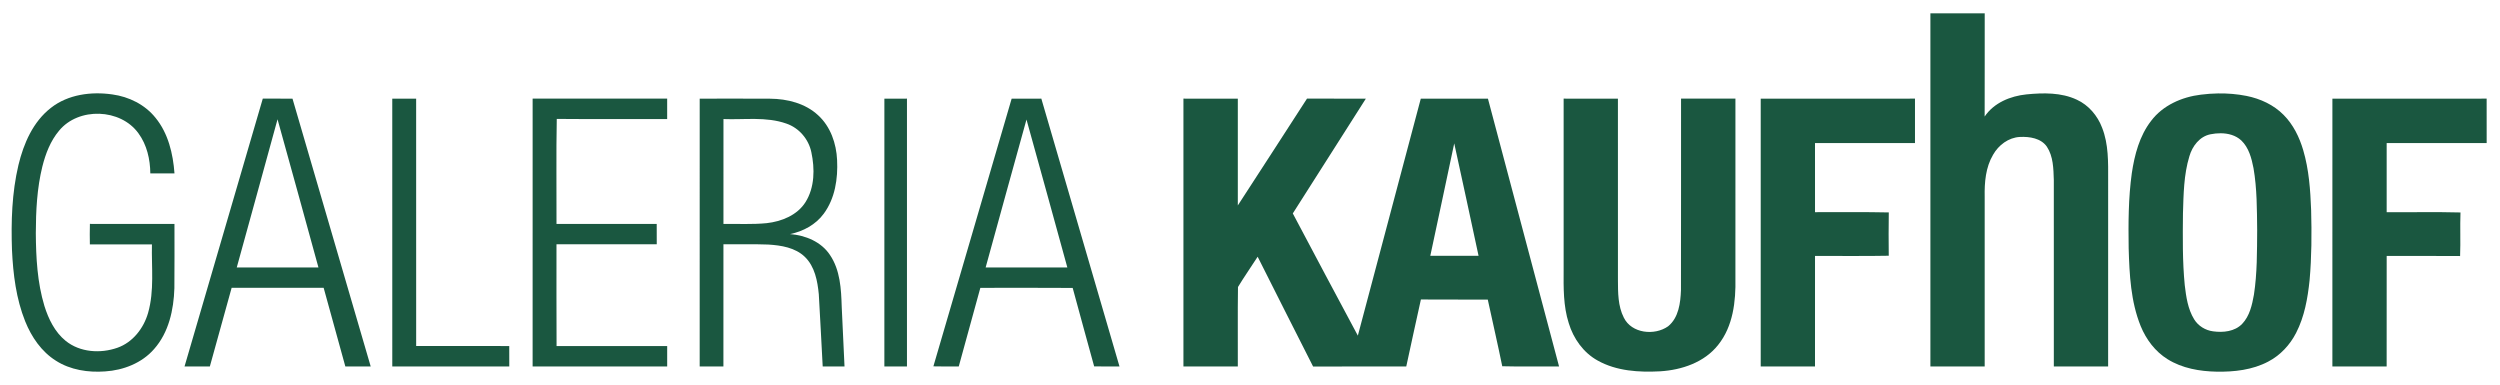 <?xml version="1.0" encoding="UTF-8" standalone="no"?>
<svg
   xmlns:dc="http://purl.org/dc/elements/1.1/"
   xmlns:cc="http://creativecommons.org/ns#"
   xmlns:rdf="http://www.w3.org/1999/02/22-rdf-syntax-ns#"
   xmlns:svg="http://www.w3.org/2000/svg"
   xmlns="http://www.w3.org/2000/svg"
   xmlns:sodipodi="http://sodipodi.sourceforge.net/DTD/sodipodi-0.dtd"
   xmlns:inkscape="http://www.inkscape.org/namespaces/inkscape"
   width="1500pt"
   height="231pt"
   viewBox="0 0 1500 231"
   version="1.1"
   id="svg4256"
   inkscape:version="0.91 r13725"
   sodipodi:docname="160712_GK_LOGO_MASTER.svg">
  <defs
     id="defs4298" />
  <sodipodi:namedview
     pagecolor="#ffffff"
     bordercolor="#666666"
     borderopacity="1"
     objecttolerance="10"
     gridtolerance="10"
     guidetolerance="10"
     inkscape:pageopacity="0"
     inkscape:pageshadow="2"
     inkscape:window-width="1920"
     inkscape:window-height="1017"
     id="namedview4296"
     showgrid="false"
     inkscape:zoom="0.37333333"
     inkscape:cx="1014.2566"
     inkscape:cy="724.26899"
     inkscape:window-x="-8"
     inkscape:window-y="-8"
     inkscape:window-maximized="1"
     inkscape:current-layer="svg4256" />
  <path
     fill="#1a5740"
     d=" M 1158.24 8.01 C 1169.10 7.99 1179.96 8.00 1190.83 8.01 C 1190.79 28.65 1190.87 49.29 1190.79 69.93 C 1196.36 61.64 1206.26 57.62 1215.89 56.63 C 1225.98 55.65 1236.71 55.42 1246.10 59.82 C 1253.17 63.07 1258.53 69.40 1261.26 76.63 C 1265.19 86.56 1264.91 97.43 1264.89 107.93 C 1264.88 145.25 1264.90 182.57 1264.88 219.89 C 1254.02 219.87 1243.16 219.90 1232.30 219.87 C 1232.30 182.58 1232.33 145.29 1232.29 107.99 C 1232.06 101.22 1232.00 93.87 1228.12 88.01 C 1224.57 82.89 1217.72 81.90 1211.95 82.17 C 1205.13 82.50 1199.13 87.04 1195.85 92.85 C 1191.37 100.40 1190.65 109.43 1190.81 118.02 C 1190.83 151.97 1190.83 185.93 1190.81 219.89 C 1179.95 219.88 1169.10 219.90 1158.24 219.87 C 1158.24 149.25 1158.25 78.63 1158.24 8.01 Z"
     id="path4260" />
  <path
     fill="#1a5740"
     d=" M 30.59 64.68 C 40.90 56.61 54.78 54.84 67.42 56.66 C 77.35 58.01 86.97 62.76 93.29 70.65 C 100.95 80.00 103.83 92.24 104.69 104.05 C 99.86 104.05 95.02 104.08 90.19 104.03 C 90.11 95.59 88.14 86.90 83.08 80.00 C 72.34 65.04 47.12 64.18 35.43 78.43 C 30.26 84.56 27.35 92.24 25.41 99.93 C 22.18 112.99 21.54 126.52 21.49 139.92 C 21.60 154.59 22.37 169.47 26.65 183.59 C 29.11 191.43 32.90 199.24 39.40 204.51 C 47.98 211.46 60.28 212.23 70.44 208.66 C 79.68 205.41 86.21 196.96 88.85 187.74 C 92.67 174.38 90.85 160.32 91.16 146.64 C 78.75 146.62 66.33 146.62 53.92 146.64 C 53.85 142.54 53.83 138.44 53.94 134.34 C 70.85 134.41 87.77 134.35 104.68 134.37 C 104.66 147.22 104.77 160.07 104.63 172.92 C 104.24 185.84 101.27 199.48 92.48 209.40 C 85.15 217.85 74.03 222.15 63.05 222.85 C 52.90 223.59 42.24 221.99 33.55 216.43 C 24.88 210.99 18.89 202.18 15.12 192.82 C 9.68 179.26 7.87 164.56 7.19 150.05 C 6.60 132.98 7.12 115.69 11.07 99.01 C 14.18 86.11 19.83 73.01 30.59 64.68 Z"
     id="path4262" />
  <path
     d="M 1663.537 70.07 C 1659.243 70.135 1654.951 70.449 1650.699 70.988 C 1636.424 72.713 1622.113 78.974 1613.301 90.699 C 1604.613 101.949 1600.912 116.101 1598.85 129.926 C 1596.25 148.576 1596.237 167.475 1596.5 186.275 C 1597.075 205.913 1598.037 226.124 1605.512 244.574 C 1609.612 254.574 1616.401 263.675 1625.676 269.4 C 1636.626 276.25 1649.775 278.512 1662.5 278.75 C 1675.675 278.975 1689.324 277.45 1701.137 271.213 C 1710.212 266.5 1717.475 258.7 1722.1 249.625 C 1728.362 237.438 1730.775 223.725 1732.188 210.225 C 1733.75 192.725 1733.825 175.124 1733.35 157.574 C 1732.775 142.437 1731.712 127.125 1727.387 112.537 C 1724.524 102.825 1719.912 93.425 1712.725 86.188 C 1705.262 78.612 1695.224 74.013 1684.887 71.938 C 1677.863 70.547 1670.695 69.963 1663.537 70.07 z M 1665.512 99.945 C 1671.132 99.981 1676.744 101.442 1680.938 105.301 C 1686.625 110.713 1688.687 118.688 1690.137 126.15 C 1692.774 141.45 1692.7 157.038 1692.875 172.525 C 1692.763 188.688 1692.912 204.963 1690.449 220.988 C 1689.062 228.726 1687.249 237.024 1681.637 242.887 C 1676.099 248.662 1667.388 249.549 1659.863 248.512 C 1654.063 247.774 1648.638 244.463 1645.588 239.438 C 1640.875 231.775 1639.612 222.626 1638.562 213.863 C 1636.812 195.976 1637.05 177.962 1637.225 160.012 C 1637.662 145.699 1637.813 131.075 1642.025 117.25 C 1644.225 109.6 1649.762 102.237 1657.975 100.688 C 1660.4 100.207 1662.957 99.929 1665.512 99.945 z "
     transform="scale(0.8,0.8)"
     id="path4264"
     style="fill:#1a5740;fill-opacity:1" />
  <path
     d="M 208.23 73.969 C 204.515 73.972 200.8 73.981 197.088 73.975 C 177.488 140.912 157.988 207.888 138.4 274.838 C 144.725 274.875 151.062 274.85 157.387 274.85 C 162.887 255.212 168.237 235.525 173.725 215.875 C 196.725 215.85 219.738 215.876 242.738 215.863 C 248.201 235.513 253.587 255.188 259.012 274.863 C 265.349 274.851 271.688 274.875 278.025 274.838 C 258.463 207.888 238.9 140.963 219.375 74 C 215.662 73.969 211.946 73.966 208.23 73.969 z M 208.15 89.463 C 218.525 126.475 228.613 163.563 238.838 200.613 C 218.413 200.626 197.988 200.613 177.562 200.613 C 187.725 163.551 198.05 126.538 208.15 89.463 z "
     id="path4266"
     transform="scale(0.8,0.8)"
     style="fill:#1a5740;fill-opacity:1" />
  <path
     fill="#1a5740"
     d=" M 235.36 59.19 C 240.14 59.17 244.92 59.17 249.69 59.19 C 249.69 108.66 249.69 158.14 249.70 207.61 C 268.31 207.64 286.93 207.62 305.55 207.62 C 305.58 211.70 305.56 215.78 305.57 219.87 C 282.17 219.91 258.77 219.87 235.37 219.89 C 235.37 166.32 235.38 112.76 235.36 59.19 Z"
     id="path4268" />
  <path
     fill="#1a5740"
     d=" M 319.58 59.18 C 346.49 59.18 373.40 59.17 400.30 59.18 C 400.32 63.27 400.31 67.35 400.30 71.44 C 378.22 71.38 356.14 71.55 334.06 71.35 C 333.65 92.35 333.99 113.37 333.90 134.37 C 353.94 134.37 373.99 134.37 394.03 134.37 C 394.07 138.44 394.06 142.50 394.05 146.56 C 374.00 146.57 353.95 146.55 333.89 146.57 C 333.91 166.92 333.82 187.28 333.94 207.63 C 356.06 207.62 378.18 207.62 400.31 207.63 C 400.32 211.71 400.31 215.80 400.31 219.88 C 373.40 219.89 346.48 219.88 319.57 219.89 C 319.57 166.32 319.54 112.75 319.58 59.18 Z"
     id="path4270" />
  <path
     d="M 551.158 73.959 C 542.363 73.965 533.569 73.988 524.775 73.988 C 524.763 140.938 524.774 207.9 524.762 274.85 C 530.699 274.862 536.625 274.862 542.562 274.85 C 542.587 244.312 542.562 213.763 542.574 183.213 C 553.774 183.288 564.999 182.987 576.199 183.412 C 585.849 184 596.4 185.662 603.65 192.662 C 611.125 199.9 613.137 210.738 614.1 220.676 C 615.212 238.726 616 256.8 617.025 274.85 C 622.475 274.862 627.924 274.851 633.387 274.863 C 632.712 259.901 631.987 244.962 631.287 230.012 C 630.875 216.762 630.176 202.588 622.488 191.25 C 615.951 181.325 604.05 176.437 592.537 175.574 C 602.35 173.537 611.787 168.5 617.787 160.312 C 626.287 148.85 628.524 133.963 627.824 120.025 C 627.274 107.65 622.913 94.938 613.588 86.438 C 603.95 77.475 590.426 74.113 577.551 74.025 C 568.751 73.963 559.954 73.953 551.158 73.959 z M 566.41 89.219 C 574.352 89.319 582.226 90.012 589.801 92.699 C 599.276 95.924 606.462 104.35 608.5 114.1 C 611.163 126.487 611.075 140.5 604.15 151.562 C 597.938 161.438 586.212 166.113 575.037 167.363 C 564.25 168.438 553.4 167.788 542.588 167.963 C 542.563 141.738 542.55 115.513 542.6 89.301 C 550.456 89.613 558.468 89.119 566.41 89.219 z "
     id="path4272"
     transform="scale(0.8,0.8)"
     style="fill:#1a5740;fill-opacity:1" />
  <path
     fill="#1a5740"
     d=" M 530.63 59.19 C 535.14 59.17 539.66 59.17 544.18 59.18 C 544.19 112.75 544.19 166.31 544.18 219.88 C 539.66 219.89 535.14 219.88 530.62 219.88 C 530.62 166.31 530.61 112.75 530.63 59.19 Z"
     id="path4274" />
  <path
     d="M 781 73.975 C 773.575 73.975 766.151 73.963 758.738 73.988 C 739.101 140.888 719.725 207.862 700.037 274.762 C 706.375 274.962 712.712 274.813 719.062 274.863 C 724.487 255.201 729.849 235.537 735.262 215.887 C 758.337 215.899 781.424 215.762 804.512 215.949 C 809.749 235.599 815.312 255.175 820.625 274.812 C 826.962 274.9 833.288 274.826 839.625 274.863 C 820.15 207.876 800.562 140.925 781 73.975 z M 769.863 89.65 C 780.213 126.6 790.274 163.626 800.512 200.613 C 780.074 200.613 759.65 200.626 739.225 200.613 C 749.45 163.626 759.538 126.6 769.863 89.65 z "
     transform="scale(0.8,0.8)"
     id="path4276"
     style="fill:#1a5740;fill-opacity:1" />
  <path
     d="M 980.25 73.963 C 962.9 100.638 945.801 127.462 928.363 154.074 C 928.363 127.387 928.376 100.688 928.363 73.988 C 914.763 73.951 901.162 73.975 887.574 73.975 C 887.562 140.937 887.549 207.901 887.574 274.863 C 901.174 274.851 914.763 274.862 928.363 274.85 C 928.463 254.987 928.188 235.1 928.488 215.25 C 933.163 207.525 938.376 200.137 943.238 192.537 C 957.151 219.975 970.813 247.537 984.838 274.912 C 1008.125 274.775 1031.412 274.912 1054.699 274.85 C 1058.349 258.1 1061.938 241.338 1065.676 224.613 C 1082.401 224.588 1099.113 224.65 1115.838 224.725 C 1119.413 241.387 1123.3 257.988 1126.688 274.688 C 1140.888 275.075 1155.101 274.75 1169.301 274.85 C 1151.526 207.9 1133.724 140.951 1115.949 73.988 C 1099.162 73.976 1082.375 73.95 1065.588 74 C 1049.875 133.25 1034.124 192.487 1018.387 251.725 C 1001.949 221.275 985.862 190.624 969.6 160.074 C 987.825 131.362 1006.137 102.688 1024.387 73.988 C 1009.674 73.963 994.962 73.988 980.25 73.963 z M 1090.676 107.525 C 1096.876 135.613 1102.851 163.762 1108.926 191.875 C 1096.863 191.85 1084.787 191.876 1072.725 191.863 C 1078.675 163.751 1084.788 135.663 1090.676 107.525 z "
     id="path4278"
     transform="scale(0.8,0.8)"
     style="fill:#1a5740;fill-opacity:1" />
  <path
     fill="#1a5740"
     d=" M 938.18 59.18 C 949.04 59.17 959.89 59.17 970.75 59.19 C 970.76 95.45 970.76 131.71 970.76 167.97 C 970.80 175.58 970.74 183.63 974.29 190.58 C 978.95 200.11 992.78 201.52 1000.88 195.77 C 1007.23 190.59 1008.29 181.74 1008.58 174.07 C 1008.67 135.78 1008.59 97.48 1008.63 59.18 C 1019.50 59.18 1030.38 59.17 1041.26 59.18 C 1041.24 95.11 1041.25 131.04 1041.25 166.97 C 1041.53 180.81 1039.86 195.77 1030.90 206.93 C 1022.62 217.46 1009.00 222.01 996.04 222.79 C 983.38 223.46 969.95 222.66 958.66 216.36 C 950.07 211.64 944.03 203.15 941.24 193.86 C 937.95 183.59 938.12 172.68 938.18 162.02 C 938.18 127.74 938.18 93.46 938.18 59.18 Z"
     id="path4280" />
  <path
     fill="#1a5740"
     d=" M 1056.43 59.19 C 1087.28 59.16 1118.14 59.18 1148.99 59.18 C 1149.00 68.06 1149.00 76.94 1148.99 85.83 C 1128.99 85.81 1109.00 85.82 1089.00 85.82 C 1089.00 99.65 1088.99 113.48 1089.01 127.30 C 1103.76 127.41 1118.53 127.11 1133.27 127.46 C 1133.12 136.12 1133.16 144.78 1133.25 153.44 C 1118.51 153.74 1103.76 153.48 1089.01 153.57 C 1088.98 175.67 1089.01 197.78 1089.00 219.89 C 1078.14 219.88 1067.29 219.90 1056.43 219.87 C 1056.43 166.31 1056.44 112.75 1056.43 59.19 Z"
     id="path4282" />
  <path
     fill="#1a5740"
     d=" M 1399.44 59.19 C 1430.29 59.16 1461.14 59.19 1491.99 59.18 C 1492.00 68.06 1491.99 76.94 1492.00 85.82 C 1472.00 85.81 1452.00 85.82 1432.00 85.82 C 1432.00 99.65 1431.99 113.48 1432.00 127.30 C 1446.76 127.43 1461.54 127.08 1476.29 127.48 C 1475.97 136.19 1476.40 144.91 1476.06 153.62 C 1461.38 153.49 1446.69 153.61 1432.01 153.56 C 1431.98 175.67 1432.01 197.78 1431.99 219.89 C 1421.13 219.87 1410.28 219.91 1399.43 219.87 C 1399.45 166.31 1399.42 112.75 1399.44 59.19 Z"
     id="path4284" />
</svg>
